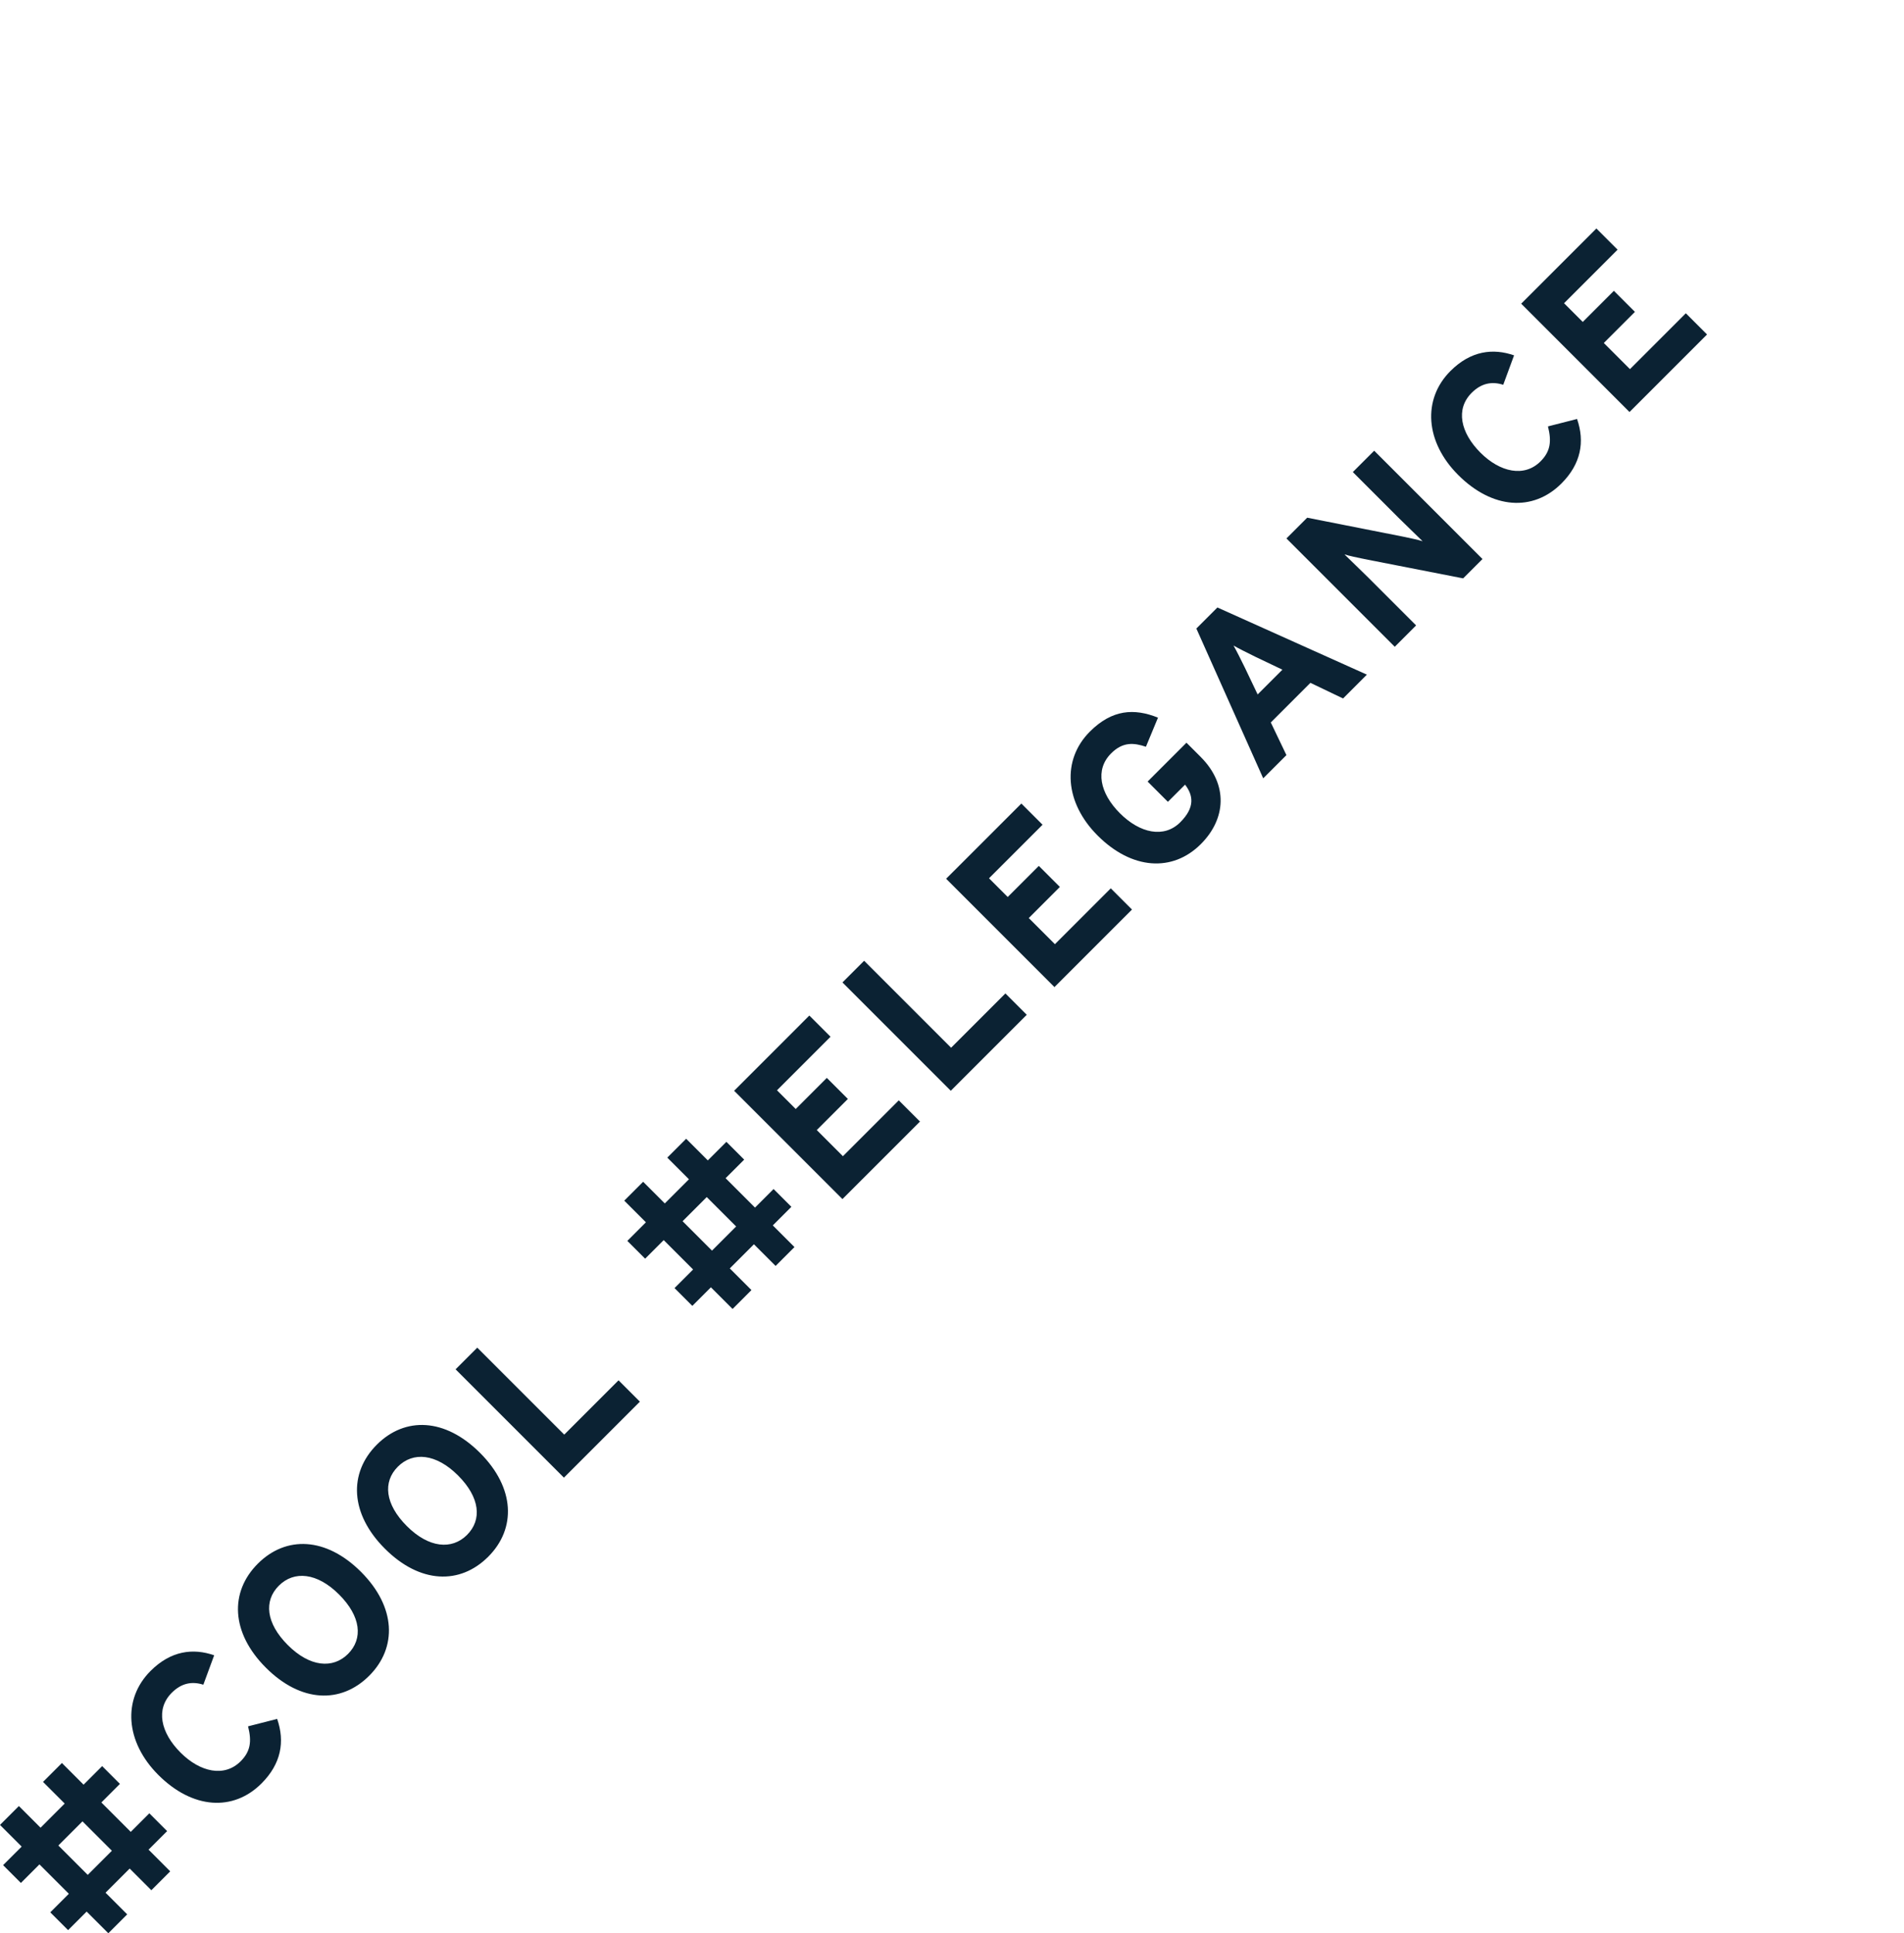 <?xml version="1.0" encoding="UTF-8"?><svg id="b" xmlns="http://www.w3.org/2000/svg" viewBox="0 0 261 265"><defs><style>.d{fill:none;}.e{fill:#0b2233;}</style></defs><g id="c"><g><g><path class="e" d="M22.91,251l-2.545,2.545,2.969,2.97-2.588,2.588-2.969-2.97-3.31,3.31,2.97,2.97-2.588,2.588-2.97-2.97-2.546,2.546-2.439-2.44,2.545-2.546-4.029-4.029-2.546,2.545-2.439-2.439,2.546-2.545-2.971-2.971,2.588-2.588,2.971,2.971,3.309-3.31-2.97-2.97,2.588-2.588,2.97,2.97,2.545-2.546,2.439,2.439-2.545,2.546,4.03,4.03,2.546-2.545,2.439,2.439Zm-7.573,2.693l-4.03-4.03-3.309,3.31,4.029,4.029,3.31-3.309Z"/><path class="e" d="M29.359,226.902l-1.485,4.03c-1.549-.488-2.991-.233-4.327,1.103-2.228,2.228-1.549,5.452,1.209,8.209,2.672,2.674,6.004,3.416,8.23,1.188,1.336-1.337,1.549-2.694,1.018-4.794l3.988-1.018c1.082,3.117,.552,6.15-2.143,8.845-3.882,3.882-9.46,3.521-14.148-1.167-4.518-4.518-4.943-10.373-1.061-14.254,2.8-2.801,5.854-3.14,8.719-2.143Z"/><path class="e" d="M49.49,215.468c4.794,4.794,4.984,10.372,1.124,14.233-3.882,3.882-9.376,3.691-14.169-1.104-4.795-4.794-4.986-10.373-1.104-14.254,3.86-3.861,9.354-3.67,14.148,1.124Zm-3.012,3.097c-3.013-3.012-6.174-3.287-8.252-1.209s-1.782,5.134,1.23,8.146,6.173,3.287,8.252,1.209c2.078-2.079,1.781-5.135-1.23-8.146Z"/><path class="e" d="M65.803,199.155c4.794,4.794,4.984,10.372,1.124,14.233-3.882,3.882-9.376,3.691-14.169-1.104-4.795-4.794-4.986-10.373-1.104-14.254,3.86-3.861,9.354-3.67,14.148,1.124Zm-3.012,3.097c-3.013-3.012-6.173-3.288-8.252-1.209s-1.781,5.133,1.23,8.146,6.173,3.288,8.252,1.21c2.078-2.08,1.781-5.135-1.23-8.146Z"/><path class="e" d="M87.715,192.133l-10.415,10.416-14.849-14.849,2.971-2.97,11.922,11.922,7.445-7.445,2.926,2.926Z"/><path class="e" d="M108.483,165.427l-2.546,2.546,2.969,2.969-2.587,2.588-2.97-2.969-3.309,3.309,2.969,2.969-2.588,2.589-2.969-2.97-2.546,2.546-2.44-2.44,2.546-2.545-4.03-4.03-2.545,2.546-2.439-2.439,2.545-2.546-2.97-2.97,2.589-2.588,2.969,2.969,3.31-3.309-2.97-2.97,2.588-2.587,2.969,2.969,2.547-2.545,2.439,2.439-2.547,2.545,4.031,4.031,2.545-2.547,2.44,2.44Zm-7.573,2.693l-4.03-4.03-3.31,3.309,4.031,4.031,3.309-3.31Z"/><path class="e" d="M126.111,153.738l-10.629,10.627-14.848-14.848,10.309-10.311,2.906,2.906-7.339,7.34,2.567,2.566,4.264-4.264,2.885,2.885-4.264,4.264,3.584,3.586,7.658-7.658,2.906,2.906Z"/><path class="e" d="M140.748,139.102l-10.416,10.415-14.849-14.849,2.97-2.971,11.922,11.922,7.445-7.445,2.928,2.928Z"/><path class="e" d="M155.172,124.676l-10.627,10.629-14.85-14.85,10.311-10.309,2.906,2.906-7.34,7.339,2.566,2.567,4.264-4.264,2.885,2.885-4.264,4.264,3.586,3.584,7.657-7.657,2.905,2.905Z"/><path class="e" d="M164.592,103.76c3.818,3.818,3.457,8.507,.021,11.943-3.882,3.882-9.46,3.521-14.148-1.167-4.519-4.519-4.942-10.372-1.062-14.255,3.034-3.033,6.067-3.224,9.334-1.908l-1.654,3.988c-1.654-.553-3.16-.701-4.773,.912-2.227,2.227-1.548,5.451,1.209,8.209,2.736,2.736,6.047,3.457,8.273,1.23,2.037-2.037,1.782-3.691,.658-5.155l-2.355,2.354-2.779-2.779,5.325-5.324,1.952,1.951Z"/><path class="e" d="M187.373,92.475l-3.267,3.268-4.476-2.143-5.43,5.431,2.143,4.476-3.183,3.182-9.163-20.533,2.885-2.885,20.49,9.205Zm-11.581-.678l-3.649-1.74c-1.166-.572-2.354-1.166-3.054-1.569,.403,.7,.997,1.888,1.569,3.055l1.74,3.649,3.394-3.395Z"/><path class="e" d="M203.219,76.629l-2.65,2.651-13.555-2.651c-.912-.191-2.143-.445-2.715-.637,.551,.553,2.461,2.377,3.287,3.203l6.533,6.533-2.927,2.928-14.849-14.849,2.842-2.843,13.109,2.588c.912,.191,2.143,.445,2.716,.637-.552-.551-2.46-2.375-3.288-3.203l-6.279-6.279,2.928-2.926,14.848,14.848Z"/><path class="e" d="M207.547,48.713l-1.484,4.031c-1.549-.488-2.99-.234-4.328,1.104-2.227,2.227-1.547,5.451,1.21,8.208,2.673,2.673,6.003,3.415,8.23,1.188,1.337-1.336,1.549-2.694,1.019-4.795l3.988-1.018c1.08,3.119,.551,6.151-2.144,8.846-3.882,3.882-9.46,3.521-14.148-1.167-4.519-4.519-4.942-10.373-1.062-14.255,2.801-2.8,5.855-3.139,8.719-2.143Z"/><path class="e" d="M234,45.85l-10.628,10.627-14.849-14.849,10.309-10.31,2.906,2.906-7.338,7.34,2.566,2.566,4.264-4.264,2.885,2.885-4.264,4.264,3.585,3.585,7.657-7.657,2.906,2.906Z"/></g><rect class="d" width="261" height="265"/></g></g></svg>